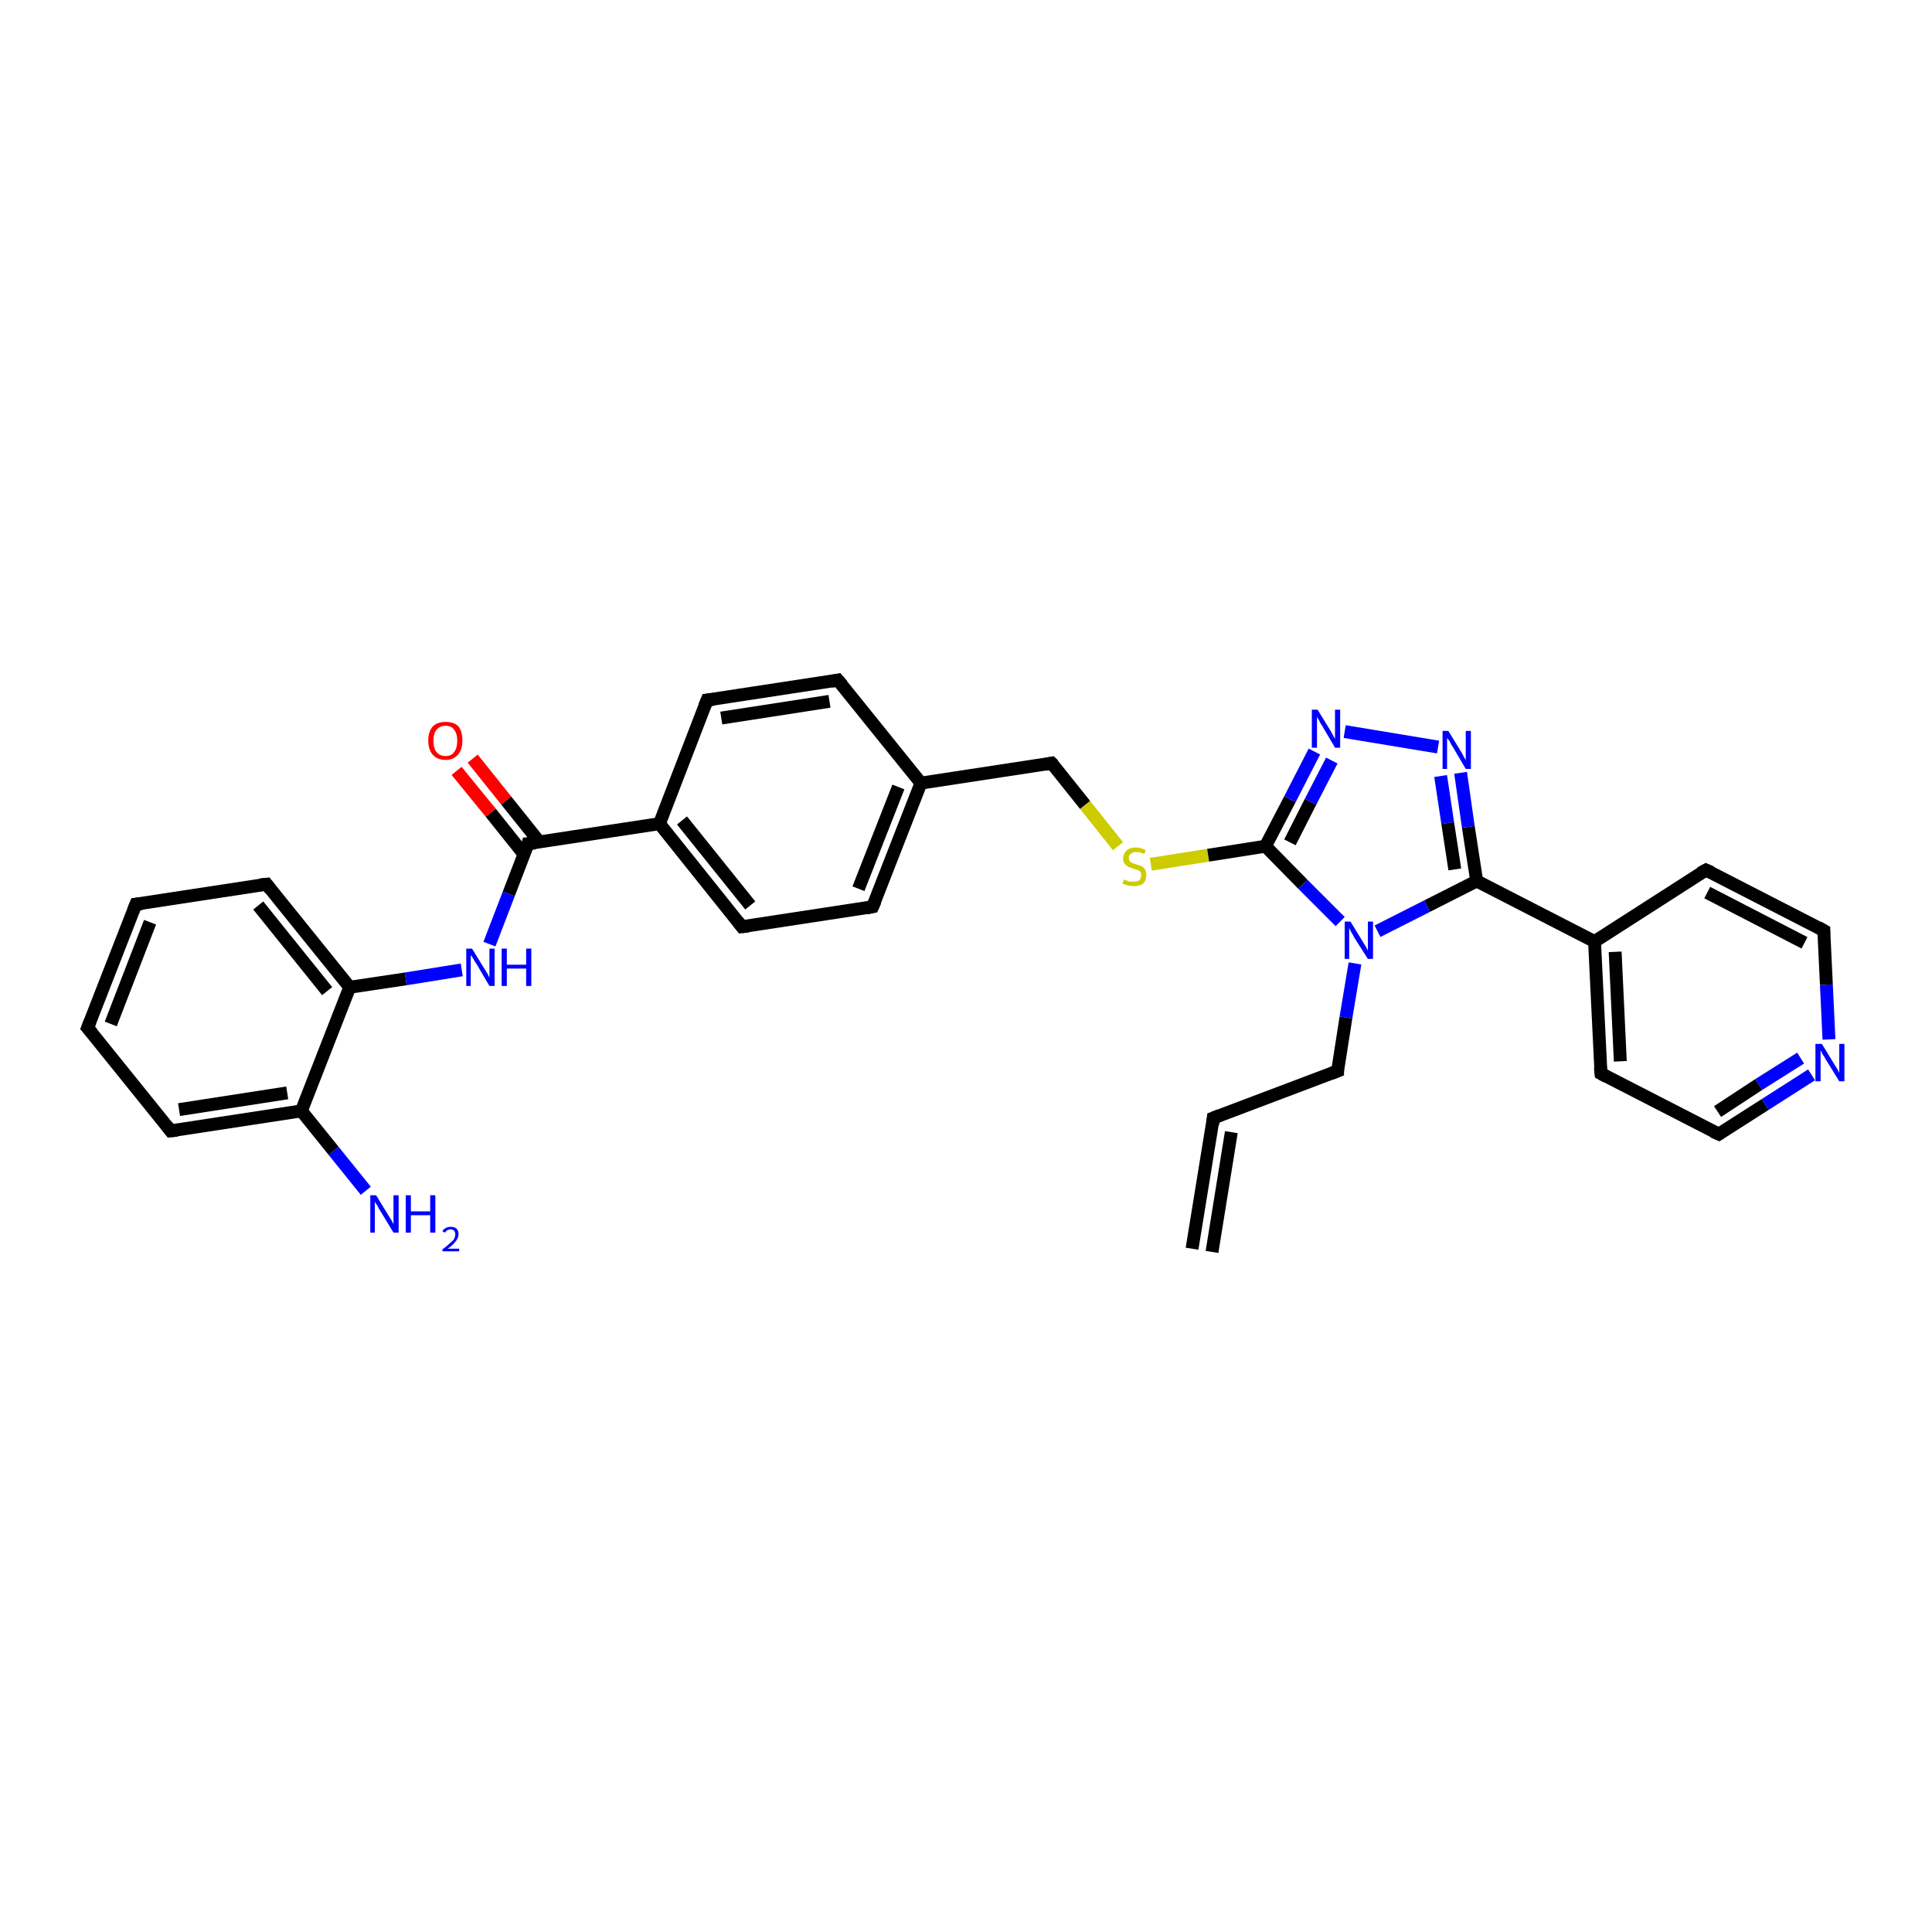 <?xml version='1.0' encoding='iso-8859-1'?>
<svg version='1.1' baseProfile='full'
              xmlns='http://www.w3.org/2000/svg'
                      xmlns:rdkit='http://www.rdkit.org/xml'
                      xmlns:xlink='http://www.w3.org/1999/xlink'
                  xml:space='preserve'
width='300px' height='300px' viewBox='0 0 300 300'>
<!-- END OF HEADER -->
<rect style='opacity:1.0;fill:#FFFFFF;stroke:none' width='300.0' height='300.0' x='0.0' y='0.0'> </rect>
<path class='bond-0 atom-0 atom-1' d='M 56.8,184.9 L 51.8,178.7' style='fill:none;fill-rule:evenodd;stroke:#0000FF;stroke-width:2.0px;stroke-linecap:butt;stroke-linejoin:miter;stroke-opacity:1' />
<path class='bond-0 atom-0 atom-1' d='M 51.8,178.7 L 46.8,172.5' style='fill:none;fill-rule:evenodd;stroke:#000000;stroke-width:2.0px;stroke-linecap:butt;stroke-linejoin:miter;stroke-opacity:1' />
<path class='bond-1 atom-1 atom-2' d='M 46.8,172.5 L 26.5,175.6' style='fill:none;fill-rule:evenodd;stroke:#000000;stroke-width:2.0px;stroke-linecap:butt;stroke-linejoin:miter;stroke-opacity:1' />
<path class='bond-1 atom-1 atom-2' d='M 44.6,169.7 L 27.8,172.3' style='fill:none;fill-rule:evenodd;stroke:#000000;stroke-width:2.0px;stroke-linecap:butt;stroke-linejoin:miter;stroke-opacity:1' />
<path class='bond-2 atom-2 atom-3' d='M 26.5,175.6 L 13.6,159.6' style='fill:none;fill-rule:evenodd;stroke:#000000;stroke-width:2.0px;stroke-linecap:butt;stroke-linejoin:miter;stroke-opacity:1' />
<path class='bond-3 atom-3 atom-4' d='M 13.6,159.6 L 21.1,140.4' style='fill:none;fill-rule:evenodd;stroke:#000000;stroke-width:2.0px;stroke-linecap:butt;stroke-linejoin:miter;stroke-opacity:1' />
<path class='bond-3 atom-3 atom-4' d='M 17.2,159.0 L 23.3,143.2' style='fill:none;fill-rule:evenodd;stroke:#000000;stroke-width:2.0px;stroke-linecap:butt;stroke-linejoin:miter;stroke-opacity:1' />
<path class='bond-4 atom-4 atom-5' d='M 21.1,140.4 L 41.4,137.3' style='fill:none;fill-rule:evenodd;stroke:#000000;stroke-width:2.0px;stroke-linecap:butt;stroke-linejoin:miter;stroke-opacity:1' />
<path class='bond-5 atom-5 atom-6' d='M 41.4,137.3 L 54.3,153.3' style='fill:none;fill-rule:evenodd;stroke:#000000;stroke-width:2.0px;stroke-linecap:butt;stroke-linejoin:miter;stroke-opacity:1' />
<path class='bond-5 atom-5 atom-6' d='M 40.1,140.6 L 50.8,153.9' style='fill:none;fill-rule:evenodd;stroke:#000000;stroke-width:2.0px;stroke-linecap:butt;stroke-linejoin:miter;stroke-opacity:1' />
<path class='bond-6 atom-6 atom-7' d='M 54.3,153.3 L 63.0,152.0' style='fill:none;fill-rule:evenodd;stroke:#000000;stroke-width:2.0px;stroke-linecap:butt;stroke-linejoin:miter;stroke-opacity:1' />
<path class='bond-6 atom-6 atom-7' d='M 63.0,152.0 L 71.7,150.6' style='fill:none;fill-rule:evenodd;stroke:#0000FF;stroke-width:2.0px;stroke-linecap:butt;stroke-linejoin:miter;stroke-opacity:1' />
<path class='bond-7 atom-7 atom-8' d='M 76.0,146.6 L 79.0,138.8' style='fill:none;fill-rule:evenodd;stroke:#0000FF;stroke-width:2.0px;stroke-linecap:butt;stroke-linejoin:miter;stroke-opacity:1' />
<path class='bond-7 atom-7 atom-8' d='M 79.0,138.8 L 82.0,131.0' style='fill:none;fill-rule:evenodd;stroke:#000000;stroke-width:2.0px;stroke-linecap:butt;stroke-linejoin:miter;stroke-opacity:1' />
<path class='bond-8 atom-8 atom-9' d='M 83.8,130.8 L 78.6,124.3' style='fill:none;fill-rule:evenodd;stroke:#000000;stroke-width:2.0px;stroke-linecap:butt;stroke-linejoin:miter;stroke-opacity:1' />
<path class='bond-8 atom-8 atom-9' d='M 78.6,124.3 L 73.4,117.8' style='fill:none;fill-rule:evenodd;stroke:#FF0000;stroke-width:2.0px;stroke-linecap:butt;stroke-linejoin:miter;stroke-opacity:1' />
<path class='bond-8 atom-8 atom-9' d='M 81.4,132.7 L 76.2,126.2' style='fill:none;fill-rule:evenodd;stroke:#000000;stroke-width:2.0px;stroke-linecap:butt;stroke-linejoin:miter;stroke-opacity:1' />
<path class='bond-8 atom-8 atom-9' d='M 76.2,126.2 L 70.9,119.7' style='fill:none;fill-rule:evenodd;stroke:#FF0000;stroke-width:2.0px;stroke-linecap:butt;stroke-linejoin:miter;stroke-opacity:1' />
<path class='bond-9 atom-8 atom-10' d='M 82.0,131.0 L 102.4,127.9' style='fill:none;fill-rule:evenodd;stroke:#000000;stroke-width:2.0px;stroke-linecap:butt;stroke-linejoin:miter;stroke-opacity:1' />
<path class='bond-10 atom-10 atom-11' d='M 102.4,127.9 L 115.2,143.9' style='fill:none;fill-rule:evenodd;stroke:#000000;stroke-width:2.0px;stroke-linecap:butt;stroke-linejoin:miter;stroke-opacity:1' />
<path class='bond-10 atom-10 atom-11' d='M 105.9,127.4 L 116.5,140.6' style='fill:none;fill-rule:evenodd;stroke:#000000;stroke-width:2.0px;stroke-linecap:butt;stroke-linejoin:miter;stroke-opacity:1' />
<path class='bond-11 atom-11 atom-12' d='M 115.2,143.9 L 135.5,140.8' style='fill:none;fill-rule:evenodd;stroke:#000000;stroke-width:2.0px;stroke-linecap:butt;stroke-linejoin:miter;stroke-opacity:1' />
<path class='bond-12 atom-12 atom-13' d='M 135.5,140.8 L 143.0,121.6' style='fill:none;fill-rule:evenodd;stroke:#000000;stroke-width:2.0px;stroke-linecap:butt;stroke-linejoin:miter;stroke-opacity:1' />
<path class='bond-12 atom-12 atom-13' d='M 133.3,138.0 L 139.5,122.2' style='fill:none;fill-rule:evenodd;stroke:#000000;stroke-width:2.0px;stroke-linecap:butt;stroke-linejoin:miter;stroke-opacity:1' />
<path class='bond-13 atom-13 atom-14' d='M 143.0,121.6 L 163.3,118.5' style='fill:none;fill-rule:evenodd;stroke:#000000;stroke-width:2.0px;stroke-linecap:butt;stroke-linejoin:miter;stroke-opacity:1' />
<path class='bond-14 atom-14 atom-15' d='M 163.3,118.5 L 168.5,125.0' style='fill:none;fill-rule:evenodd;stroke:#000000;stroke-width:2.0px;stroke-linecap:butt;stroke-linejoin:miter;stroke-opacity:1' />
<path class='bond-14 atom-14 atom-15' d='M 168.5,125.0 L 173.6,131.4' style='fill:none;fill-rule:evenodd;stroke:#CCCC00;stroke-width:2.0px;stroke-linecap:butt;stroke-linejoin:miter;stroke-opacity:1' />
<path class='bond-15 atom-15 atom-16' d='M 178.7,134.2 L 187.6,132.8' style='fill:none;fill-rule:evenodd;stroke:#CCCC00;stroke-width:2.0px;stroke-linecap:butt;stroke-linejoin:miter;stroke-opacity:1' />
<path class='bond-15 atom-15 atom-16' d='M 187.6,132.8 L 196.5,131.4' style='fill:none;fill-rule:evenodd;stroke:#000000;stroke-width:2.0px;stroke-linecap:butt;stroke-linejoin:miter;stroke-opacity:1' />
<path class='bond-16 atom-16 atom-17' d='M 196.5,131.4 L 200.3,124.1' style='fill:none;fill-rule:evenodd;stroke:#000000;stroke-width:2.0px;stroke-linecap:butt;stroke-linejoin:miter;stroke-opacity:1' />
<path class='bond-16 atom-16 atom-17' d='M 200.3,124.1 L 204.1,116.7' style='fill:none;fill-rule:evenodd;stroke:#0000FF;stroke-width:2.0px;stroke-linecap:butt;stroke-linejoin:miter;stroke-opacity:1' />
<path class='bond-16 atom-16 atom-17' d='M 200.3,130.8 L 203.5,124.5' style='fill:none;fill-rule:evenodd;stroke:#000000;stroke-width:2.0px;stroke-linecap:butt;stroke-linejoin:miter;stroke-opacity:1' />
<path class='bond-16 atom-16 atom-17' d='M 203.5,124.5 L 206.8,118.1' style='fill:none;fill-rule:evenodd;stroke:#0000FF;stroke-width:2.0px;stroke-linecap:butt;stroke-linejoin:miter;stroke-opacity:1' />
<path class='bond-17 atom-17 atom-18' d='M 208.8,113.6 L 223.3,116.0' style='fill:none;fill-rule:evenodd;stroke:#0000FF;stroke-width:2.0px;stroke-linecap:butt;stroke-linejoin:miter;stroke-opacity:1' />
<path class='bond-18 atom-18 atom-19' d='M 226.8,120.0 L 228.0,128.4' style='fill:none;fill-rule:evenodd;stroke:#0000FF;stroke-width:2.0px;stroke-linecap:butt;stroke-linejoin:miter;stroke-opacity:1' />
<path class='bond-18 atom-18 atom-19' d='M 228.0,128.4 L 229.3,136.8' style='fill:none;fill-rule:evenodd;stroke:#000000;stroke-width:2.0px;stroke-linecap:butt;stroke-linejoin:miter;stroke-opacity:1' />
<path class='bond-18 atom-18 atom-19' d='M 223.7,120.5 L 224.8,127.8' style='fill:none;fill-rule:evenodd;stroke:#0000FF;stroke-width:2.0px;stroke-linecap:butt;stroke-linejoin:miter;stroke-opacity:1' />
<path class='bond-18 atom-18 atom-19' d='M 224.8,127.8 L 225.9,135.0' style='fill:none;fill-rule:evenodd;stroke:#000000;stroke-width:2.0px;stroke-linecap:butt;stroke-linejoin:miter;stroke-opacity:1' />
<path class='bond-19 atom-19 atom-20' d='M 229.3,136.8 L 247.6,146.2' style='fill:none;fill-rule:evenodd;stroke:#000000;stroke-width:2.0px;stroke-linecap:butt;stroke-linejoin:miter;stroke-opacity:1' />
<path class='bond-20 atom-20 atom-21' d='M 247.6,146.2 L 248.6,166.7' style='fill:none;fill-rule:evenodd;stroke:#000000;stroke-width:2.0px;stroke-linecap:butt;stroke-linejoin:miter;stroke-opacity:1' />
<path class='bond-20 atom-20 atom-21' d='M 250.8,147.8 L 251.6,164.8' style='fill:none;fill-rule:evenodd;stroke:#000000;stroke-width:2.0px;stroke-linecap:butt;stroke-linejoin:miter;stroke-opacity:1' />
<path class='bond-21 atom-21 atom-22' d='M 248.6,166.7 L 266.9,176.1' style='fill:none;fill-rule:evenodd;stroke:#000000;stroke-width:2.0px;stroke-linecap:butt;stroke-linejoin:miter;stroke-opacity:1' />
<path class='bond-22 atom-22 atom-23' d='M 266.9,176.1 L 274.1,171.5' style='fill:none;fill-rule:evenodd;stroke:#000000;stroke-width:2.0px;stroke-linecap:butt;stroke-linejoin:miter;stroke-opacity:1' />
<path class='bond-22 atom-22 atom-23' d='M 274.1,171.5 L 281.3,166.9' style='fill:none;fill-rule:evenodd;stroke:#0000FF;stroke-width:2.0px;stroke-linecap:butt;stroke-linejoin:miter;stroke-opacity:1' />
<path class='bond-22 atom-22 atom-23' d='M 266.7,172.6 L 273.1,168.4' style='fill:none;fill-rule:evenodd;stroke:#000000;stroke-width:2.0px;stroke-linecap:butt;stroke-linejoin:miter;stroke-opacity:1' />
<path class='bond-22 atom-22 atom-23' d='M 273.1,168.4 L 279.6,164.3' style='fill:none;fill-rule:evenodd;stroke:#0000FF;stroke-width:2.0px;stroke-linecap:butt;stroke-linejoin:miter;stroke-opacity:1' />
<path class='bond-23 atom-23 atom-24' d='M 284.0,161.4 L 283.6,152.9' style='fill:none;fill-rule:evenodd;stroke:#0000FF;stroke-width:2.0px;stroke-linecap:butt;stroke-linejoin:miter;stroke-opacity:1' />
<path class='bond-23 atom-23 atom-24' d='M 283.6,152.9 L 283.2,144.5' style='fill:none;fill-rule:evenodd;stroke:#000000;stroke-width:2.0px;stroke-linecap:butt;stroke-linejoin:miter;stroke-opacity:1' />
<path class='bond-24 atom-24 atom-25' d='M 283.2,144.5 L 264.9,135.1' style='fill:none;fill-rule:evenodd;stroke:#000000;stroke-width:2.0px;stroke-linecap:butt;stroke-linejoin:miter;stroke-opacity:1' />
<path class='bond-24 atom-24 atom-25' d='M 280.2,146.4 L 265.1,138.6' style='fill:none;fill-rule:evenodd;stroke:#000000;stroke-width:2.0px;stroke-linecap:butt;stroke-linejoin:miter;stroke-opacity:1' />
<path class='bond-25 atom-19 atom-26' d='M 229.3,136.8 L 221.6,140.7' style='fill:none;fill-rule:evenodd;stroke:#000000;stroke-width:2.0px;stroke-linecap:butt;stroke-linejoin:miter;stroke-opacity:1' />
<path class='bond-25 atom-19 atom-26' d='M 221.6,140.7 L 213.9,144.6' style='fill:none;fill-rule:evenodd;stroke:#0000FF;stroke-width:2.0px;stroke-linecap:butt;stroke-linejoin:miter;stroke-opacity:1' />
<path class='bond-26 atom-26 atom-27' d='M 210.4,149.6 L 209.0,158.0' style='fill:none;fill-rule:evenodd;stroke:#0000FF;stroke-width:2.0px;stroke-linecap:butt;stroke-linejoin:miter;stroke-opacity:1' />
<path class='bond-26 atom-26 atom-27' d='M 209.0,158.0 L 207.7,166.3' style='fill:none;fill-rule:evenodd;stroke:#000000;stroke-width:2.0px;stroke-linecap:butt;stroke-linejoin:miter;stroke-opacity:1' />
<path class='bond-27 atom-27 atom-28' d='M 207.7,166.3 L 188.4,173.6' style='fill:none;fill-rule:evenodd;stroke:#000000;stroke-width:2.0px;stroke-linecap:butt;stroke-linejoin:miter;stroke-opacity:1' />
<path class='bond-28 atom-28 atom-29' d='M 188.4,173.6 L 185.1,193.9' style='fill:none;fill-rule:evenodd;stroke:#000000;stroke-width:2.0px;stroke-linecap:butt;stroke-linejoin:miter;stroke-opacity:1' />
<path class='bond-28 atom-28 atom-29' d='M 191.2,175.8 L 188.2,194.4' style='fill:none;fill-rule:evenodd;stroke:#000000;stroke-width:2.0px;stroke-linecap:butt;stroke-linejoin:miter;stroke-opacity:1' />
<path class='bond-29 atom-13 atom-30' d='M 143.0,121.6 L 130.1,105.6' style='fill:none;fill-rule:evenodd;stroke:#000000;stroke-width:2.0px;stroke-linecap:butt;stroke-linejoin:miter;stroke-opacity:1' />
<path class='bond-30 atom-30 atom-31' d='M 130.1,105.6 L 109.8,108.7' style='fill:none;fill-rule:evenodd;stroke:#000000;stroke-width:2.0px;stroke-linecap:butt;stroke-linejoin:miter;stroke-opacity:1' />
<path class='bond-30 atom-30 atom-31' d='M 128.8,108.9 L 112.0,111.5' style='fill:none;fill-rule:evenodd;stroke:#000000;stroke-width:2.0px;stroke-linecap:butt;stroke-linejoin:miter;stroke-opacity:1' />
<path class='bond-31 atom-6 atom-1' d='M 54.3,153.3 L 46.8,172.5' style='fill:none;fill-rule:evenodd;stroke:#000000;stroke-width:2.0px;stroke-linecap:butt;stroke-linejoin:miter;stroke-opacity:1' />
<path class='bond-32 atom-31 atom-10' d='M 109.8,108.7 L 102.4,127.9' style='fill:none;fill-rule:evenodd;stroke:#000000;stroke-width:2.0px;stroke-linecap:butt;stroke-linejoin:miter;stroke-opacity:1' />
<path class='bond-33 atom-26 atom-16' d='M 208.1,143.1 L 202.3,137.3' style='fill:none;fill-rule:evenodd;stroke:#0000FF;stroke-width:2.0px;stroke-linecap:butt;stroke-linejoin:miter;stroke-opacity:1' />
<path class='bond-33 atom-26 atom-16' d='M 202.3,137.3 L 196.5,131.4' style='fill:none;fill-rule:evenodd;stroke:#000000;stroke-width:2.0px;stroke-linecap:butt;stroke-linejoin:miter;stroke-opacity:1' />
<path class='bond-34 atom-25 atom-20' d='M 264.9,135.1 L 247.6,146.2' style='fill:none;fill-rule:evenodd;stroke:#000000;stroke-width:2.0px;stroke-linecap:butt;stroke-linejoin:miter;stroke-opacity:1' />
<path d='M 27.5,175.5 L 26.5,175.6 L 25.9,174.8' style='fill:none;stroke:#000000;stroke-width:2.0px;stroke-linecap:butt;stroke-linejoin:miter;stroke-opacity:1;' />
<path d='M 14.3,160.4 L 13.6,159.6 L 14.0,158.6' style='fill:none;stroke:#000000;stroke-width:2.0px;stroke-linecap:butt;stroke-linejoin:miter;stroke-opacity:1;' />
<path d='M 20.7,141.4 L 21.1,140.4 L 22.1,140.3' style='fill:none;stroke:#000000;stroke-width:2.0px;stroke-linecap:butt;stroke-linejoin:miter;stroke-opacity:1;' />
<path d='M 40.4,137.4 L 41.4,137.3 L 42.0,138.1' style='fill:none;stroke:#000000;stroke-width:2.0px;stroke-linecap:butt;stroke-linejoin:miter;stroke-opacity:1;' />
<path d='M 81.9,131.4 L 82.0,131.0 L 83.1,130.9' style='fill:none;stroke:#000000;stroke-width:2.0px;stroke-linecap:butt;stroke-linejoin:miter;stroke-opacity:1;' />
<path d='M 114.6,143.1 L 115.2,143.9 L 116.2,143.8' style='fill:none;stroke:#000000;stroke-width:2.0px;stroke-linecap:butt;stroke-linejoin:miter;stroke-opacity:1;' />
<path d='M 134.5,141.0 L 135.5,140.8 L 135.9,139.9' style='fill:none;stroke:#000000;stroke-width:2.0px;stroke-linecap:butt;stroke-linejoin:miter;stroke-opacity:1;' />
<path d='M 162.3,118.7 L 163.3,118.5 L 163.6,118.8' style='fill:none;stroke:#000000;stroke-width:2.0px;stroke-linecap:butt;stroke-linejoin:miter;stroke-opacity:1;' />
<path d='M 248.5,165.7 L 248.6,166.7 L 249.5,167.2' style='fill:none;stroke:#000000;stroke-width:2.0px;stroke-linecap:butt;stroke-linejoin:miter;stroke-opacity:1;' />
<path d='M 266.0,175.7 L 266.9,176.1 L 267.2,175.9' style='fill:none;stroke:#000000;stroke-width:2.0px;stroke-linecap:butt;stroke-linejoin:miter;stroke-opacity:1;' />
<path d='M 283.2,144.9 L 283.2,144.5 L 282.3,144.0' style='fill:none;stroke:#000000;stroke-width:2.0px;stroke-linecap:butt;stroke-linejoin:miter;stroke-opacity:1;' />
<path d='M 265.8,135.5 L 264.9,135.1 L 264.0,135.6' style='fill:none;stroke:#000000;stroke-width:2.0px;stroke-linecap:butt;stroke-linejoin:miter;stroke-opacity:1;' />
<path d='M 207.7,165.9 L 207.7,166.3 L 206.7,166.7' style='fill:none;stroke:#000000;stroke-width:2.0px;stroke-linecap:butt;stroke-linejoin:miter;stroke-opacity:1;' />
<path d='M 189.4,173.2 L 188.4,173.6 L 188.3,174.6' style='fill:none;stroke:#000000;stroke-width:2.0px;stroke-linecap:butt;stroke-linejoin:miter;stroke-opacity:1;' />
<path d='M 130.8,106.4 L 130.1,105.6 L 129.1,105.8' style='fill:none;stroke:#000000;stroke-width:2.0px;stroke-linecap:butt;stroke-linejoin:miter;stroke-opacity:1;' />
<path d='M 110.8,108.6 L 109.8,108.7 L 109.4,109.7' style='fill:none;stroke:#000000;stroke-width:2.0px;stroke-linecap:butt;stroke-linejoin:miter;stroke-opacity:1;' />
<path class='atom-0' d='M 58.4 185.6
L 60.3 188.7
Q 60.5 189.0, 60.8 189.5
Q 61.1 190.1, 61.1 190.1
L 61.1 185.6
L 61.9 185.6
L 61.9 191.4
L 61.1 191.4
L 59.1 188.1
Q 58.8 187.7, 58.6 187.2
Q 58.3 186.8, 58.2 186.6
L 58.2 191.4
L 57.5 191.4
L 57.5 185.6
L 58.4 185.6
' fill='#0000FF'/>
<path class='atom-0' d='M 63.0 185.6
L 63.8 185.6
L 63.8 188.1
L 66.8 188.1
L 66.8 185.6
L 67.6 185.6
L 67.6 191.4
L 66.8 191.4
L 66.8 188.7
L 63.8 188.7
L 63.8 191.4
L 63.0 191.4
L 63.0 185.6
' fill='#0000FF'/>
<path class='atom-0' d='M 68.7 191.2
Q 68.8 190.9, 69.2 190.7
Q 69.5 190.5, 70.0 190.5
Q 70.6 190.5, 70.9 190.8
Q 71.2 191.1, 71.2 191.6
Q 71.2 192.2, 70.8 192.7
Q 70.4 193.3, 69.5 193.9
L 71.3 193.9
L 71.3 194.3
L 68.7 194.3
L 68.7 194.0
Q 69.4 193.5, 69.8 193.1
Q 70.3 192.7, 70.5 192.4
Q 70.7 192.0, 70.7 191.7
Q 70.7 191.3, 70.5 191.1
Q 70.3 190.9, 70.0 190.9
Q 69.7 190.9, 69.5 191.0
Q 69.3 191.1, 69.1 191.4
L 68.7 191.2
' fill='#0000FF'/>
<path class='atom-7' d='M 73.3 147.3
L 75.2 150.4
Q 75.4 150.7, 75.7 151.2
Q 76.0 151.8, 76.0 151.8
L 76.0 147.3
L 76.8 147.3
L 76.8 153.1
L 76.0 153.1
L 74.0 149.7
Q 73.7 149.3, 73.5 148.9
Q 73.2 148.4, 73.1 148.3
L 73.1 153.1
L 72.4 153.1
L 72.4 147.3
L 73.3 147.3
' fill='#0000FF'/>
<path class='atom-7' d='M 77.9 147.3
L 78.7 147.3
L 78.7 149.8
L 81.7 149.8
L 81.7 147.3
L 82.5 147.3
L 82.5 153.1
L 81.7 153.1
L 81.7 150.4
L 78.7 150.4
L 78.7 153.1
L 77.9 153.1
L 77.9 147.3
' fill='#0000FF'/>
<path class='atom-9' d='M 66.5 115.0
Q 66.5 113.6, 67.2 112.8
Q 67.9 112.1, 69.2 112.1
Q 70.5 112.1, 71.2 112.8
Q 71.8 113.6, 71.8 115.0
Q 71.8 116.4, 71.1 117.2
Q 70.4 118.0, 69.2 118.0
Q 67.9 118.0, 67.2 117.2
Q 66.5 116.4, 66.5 115.0
M 69.2 117.4
Q 70.1 117.4, 70.5 116.8
Q 71.0 116.2, 71.0 115.0
Q 71.0 113.9, 70.5 113.3
Q 70.1 112.7, 69.2 112.7
Q 68.3 112.7, 67.8 113.3
Q 67.3 113.9, 67.3 115.0
Q 67.3 116.2, 67.8 116.8
Q 68.3 117.4, 69.2 117.4
' fill='#FF0000'/>
<path class='atom-15' d='M 174.5 136.6
Q 174.6 136.6, 174.9 136.7
Q 175.1 136.8, 175.4 136.9
Q 175.7 136.9, 176.0 136.9
Q 176.6 136.9, 176.9 136.7
Q 177.2 136.4, 177.2 135.9
Q 177.2 135.6, 177.1 135.4
Q 176.9 135.2, 176.7 135.1
Q 176.4 135.0, 176.0 134.9
Q 175.5 134.7, 175.2 134.6
Q 174.9 134.4, 174.6 134.1
Q 174.4 133.8, 174.4 133.3
Q 174.4 132.6, 174.9 132.1
Q 175.4 131.6, 176.4 131.6
Q 177.1 131.6, 177.9 132.0
L 177.7 132.6
Q 177.0 132.3, 176.4 132.3
Q 175.9 132.3, 175.6 132.6
Q 175.2 132.8, 175.3 133.2
Q 175.3 133.5, 175.4 133.7
Q 175.6 133.9, 175.8 134.0
Q 176.0 134.1, 176.4 134.2
Q 177.0 134.4, 177.3 134.5
Q 177.6 134.7, 177.8 135.0
Q 178.0 135.4, 178.0 135.9
Q 178.0 136.7, 177.5 137.2
Q 177.0 137.6, 176.1 137.6
Q 175.6 137.6, 175.2 137.5
Q 174.8 137.4, 174.3 137.2
L 174.5 136.6
' fill='#CCCC00'/>
<path class='atom-17' d='M 204.6 110.2
L 206.5 113.3
Q 206.7 113.6, 207.0 114.2
Q 207.3 114.7, 207.3 114.8
L 207.3 110.2
L 208.1 110.2
L 208.1 116.1
L 207.3 116.1
L 205.3 112.7
Q 205.0 112.3, 204.8 111.8
Q 204.5 111.4, 204.5 111.2
L 204.5 116.1
L 203.7 116.1
L 203.7 110.2
L 204.6 110.2
' fill='#0000FF'/>
<path class='atom-18' d='M 224.9 113.5
L 226.8 116.6
Q 227.0 116.9, 227.3 117.5
Q 227.6 118.0, 227.6 118.1
L 227.6 113.5
L 228.4 113.5
L 228.4 119.4
L 227.6 119.4
L 225.6 116.0
Q 225.3 115.6, 225.1 115.1
Q 224.8 114.7, 224.7 114.6
L 224.7 119.4
L 224.0 119.4
L 224.0 113.5
L 224.9 113.5
' fill='#0000FF'/>
<path class='atom-23' d='M 282.9 162.1
L 284.8 165.2
Q 285.0 165.5, 285.3 166.0
Q 285.6 166.6, 285.6 166.6
L 285.6 162.1
L 286.4 162.1
L 286.4 167.9
L 285.6 167.9
L 283.5 164.5
Q 283.3 164.1, 283.0 163.7
Q 282.8 163.2, 282.7 163.1
L 282.7 167.9
L 281.9 167.9
L 281.9 162.1
L 282.9 162.1
' fill='#0000FF'/>
<path class='atom-26' d='M 209.7 143.1
L 211.6 146.2
Q 211.8 146.5, 212.1 147.0
Q 212.4 147.6, 212.4 147.6
L 212.4 143.1
L 213.2 143.1
L 213.2 148.9
L 212.4 148.9
L 210.3 145.6
Q 210.1 145.2, 209.8 144.7
Q 209.6 144.3, 209.5 144.1
L 209.5 148.9
L 208.8 148.9
L 208.8 143.1
L 209.7 143.1
' fill='#0000FF'/>
</svg>
